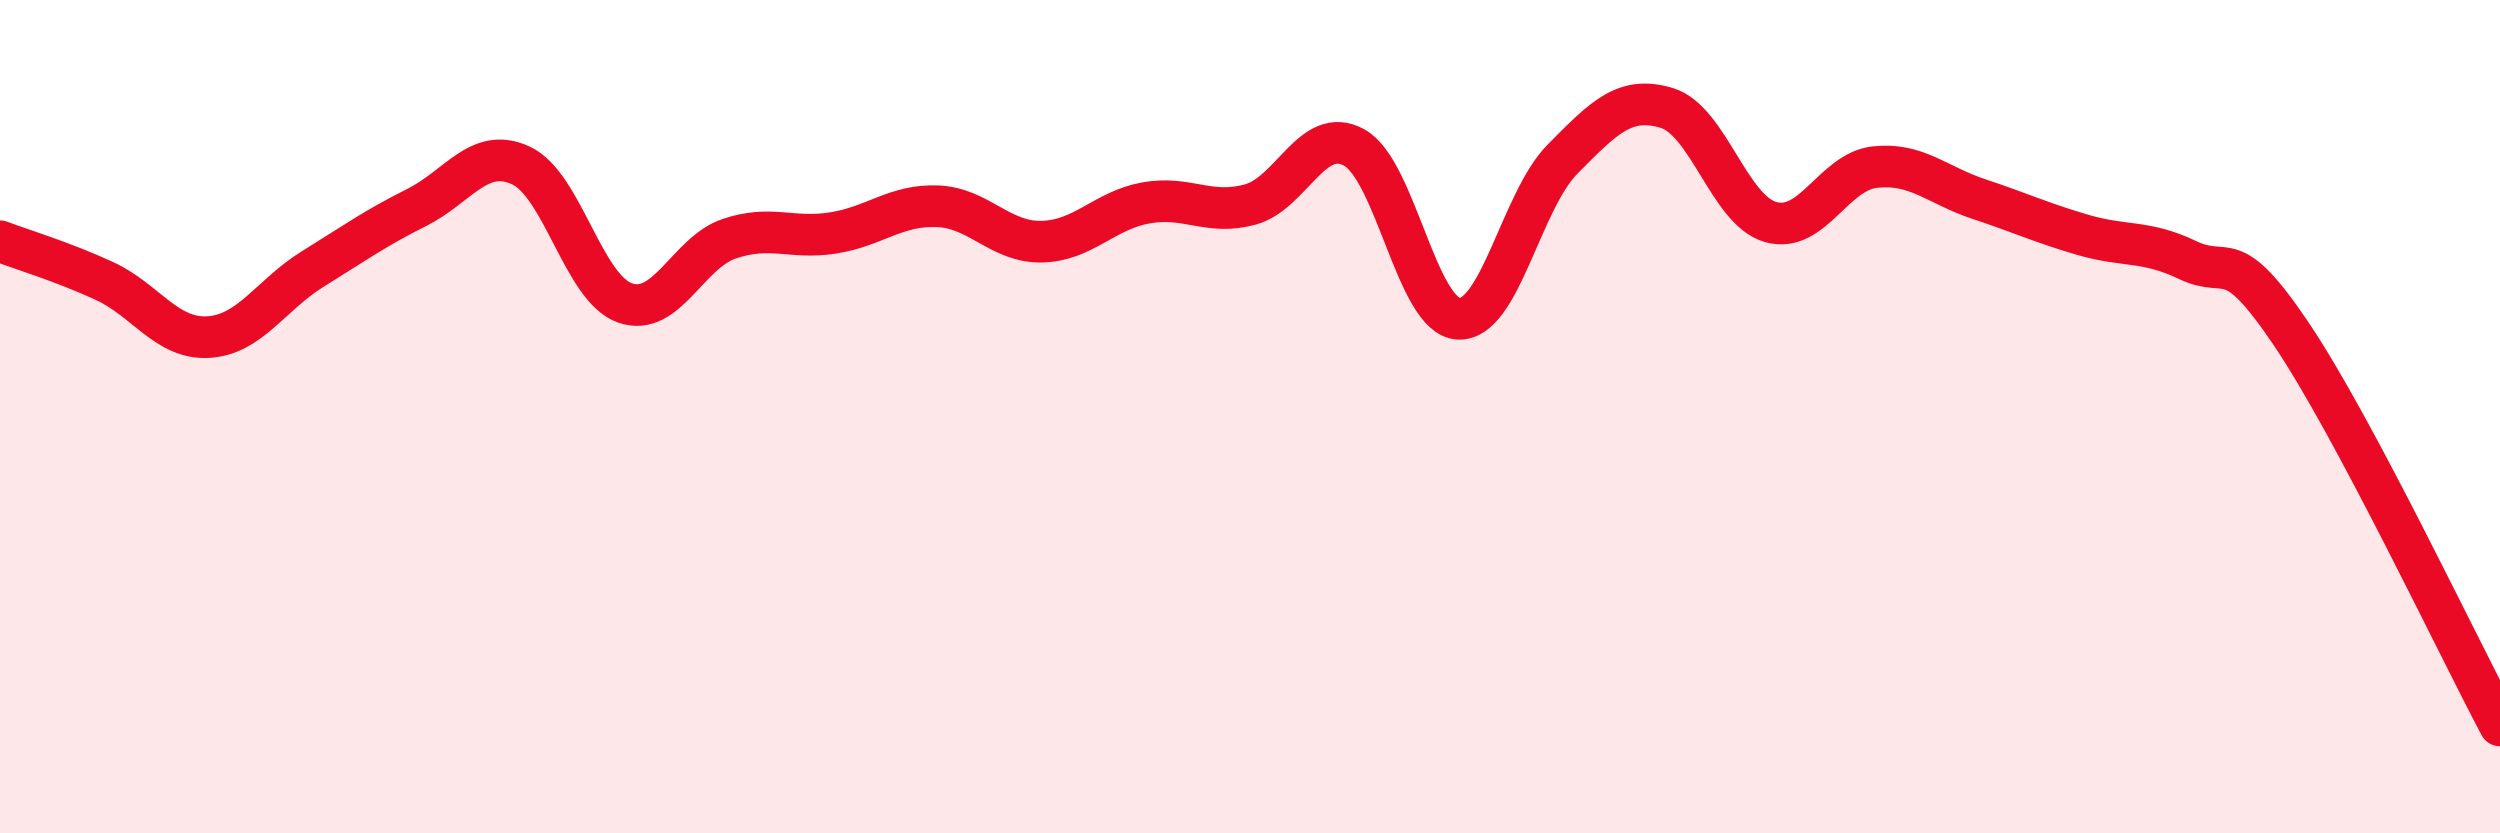 
    <svg width="60" height="20" viewBox="0 0 60 20" xmlns="http://www.w3.org/2000/svg">
      <path
        d="M 0,5.79 C 0.5,5.98 1.5,6.28 2.5,6.74 C 3.5,7.2 4,8.15 5,8.09 C 6,8.03 6.5,7.08 7.5,6.46 C 8.5,5.84 9,5.48 10,4.98 C 11,4.48 11.5,3.51 12.5,3.97 C 13.5,4.43 14,6.92 15,7.27 C 16,7.62 16.5,6.07 17.5,5.73 C 18.5,5.39 19,5.75 20,5.59 C 21,5.43 21.5,4.91 22.5,4.95 C 23.5,4.99 24,5.82 25,5.8 C 26,5.78 26.5,5.05 27.5,4.87 C 28.5,4.69 29,5.18 30,4.91 C 31,4.64 31.5,2.99 32.5,3.54 C 33.5,4.09 34,7.59 35,7.65 C 36,7.71 36.5,4.83 37.5,3.82 C 38.5,2.81 39,2.29 40,2.59 C 41,2.89 41.5,5.05 42.5,5.33 C 43.5,5.61 44,4.12 45,4.01 C 46,3.9 46.5,4.45 47.5,4.78 C 48.5,5.11 49,5.35 50,5.64 C 51,5.93 51.5,5.76 52.5,6.24 C 53.5,6.72 53.5,5.8 55,8.03 C 56.5,10.26 59,15.53 60,17.41L60 20L0 20Z"
        fill="#EB0A25"
        opacity="0.1"
        stroke-linecap="round"
        stroke-linejoin="round"
      />
      <path
        d="M 0,5.79 C 0.5,5.98 1.5,6.28 2.5,6.74 C 3.5,7.2 4,8.15 5,8.09 C 6,8.03 6.5,7.08 7.5,6.46 C 8.5,5.84 9,5.48 10,4.98 C 11,4.48 11.5,3.51 12.5,3.97 C 13.5,4.43 14,6.92 15,7.27 C 16,7.62 16.5,6.07 17.5,5.73 C 18.5,5.39 19,5.75 20,5.59 C 21,5.43 21.5,4.91 22.5,4.95 C 23.5,4.99 24,5.82 25,5.8 C 26,5.78 26.5,5.05 27.5,4.87 C 28.5,4.69 29,5.18 30,4.91 C 31,4.64 31.5,2.99 32.5,3.54 C 33.5,4.09 34,7.59 35,7.65 C 36,7.71 36.5,4.83 37.5,3.82 C 38.5,2.81 39,2.29 40,2.59 C 41,2.89 41.5,5.05 42.5,5.33 C 43.5,5.61 44,4.12 45,4.01 C 46,3.9 46.5,4.45 47.5,4.78 C 48.5,5.11 49,5.35 50,5.64 C 51,5.93 51.5,5.76 52.5,6.24 C 53.5,6.72 53.5,5.8 55,8.03 C 56.5,10.26 59,15.53 60,17.41"
        stroke="#EB0A25"
        stroke-width="1"
        fill="none"
        stroke-linecap="round"
        stroke-linejoin="round"
      />
    </svg>
  